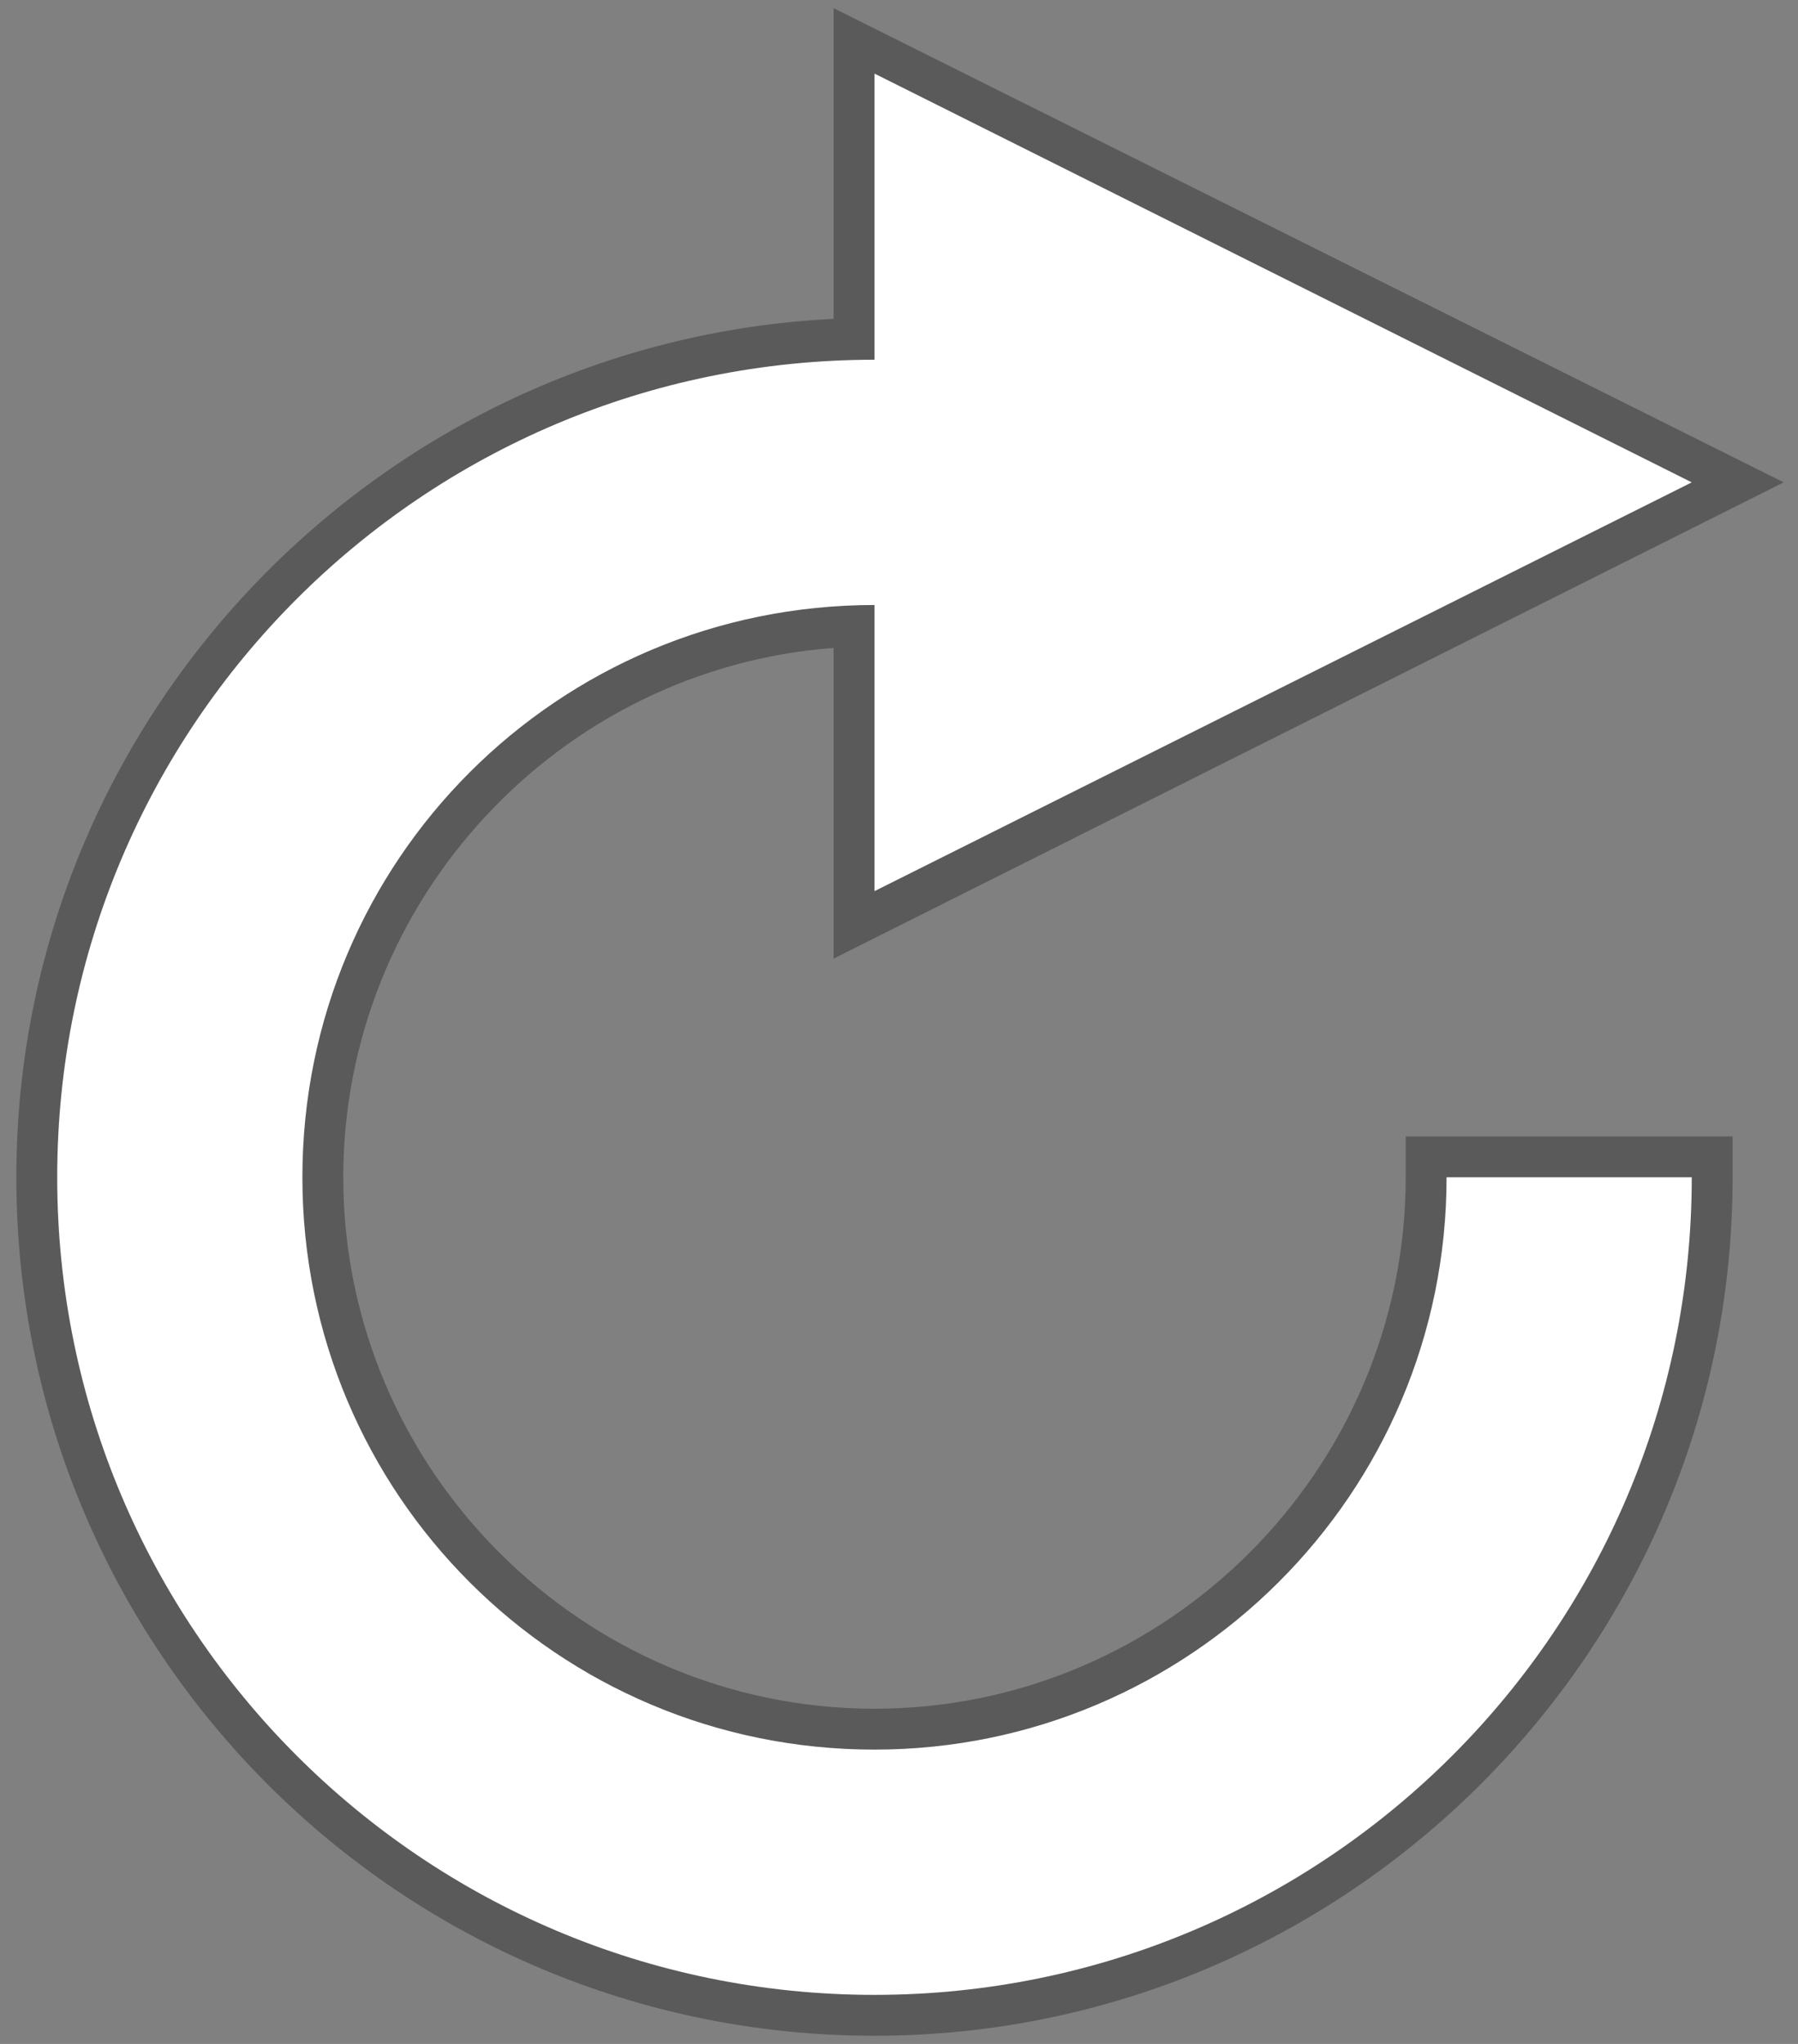 <?xml version="1.0" encoding="utf-8"?>
<!-- Generator: Adobe Illustrator 18.0.0, SVG Export Plug-In . SVG Version: 6.00 Build 0)  -->
<!DOCTYPE svg PUBLIC "-//W3C//DTD SVG 1.1//EN" "http://www.w3.org/Graphics/SVG/1.1/DTD/svg11.dtd">
<svg version="1.1" id="Calque_1" xmlns="http://www.w3.org/2000/svg" xmlns:xlink="http://www.w3.org/1999/xlink" x="0px" y="0px"
	 viewBox="0 0 88 100" enable-background="new 0 0 88 100" xml:space="preserve">
<rect x="0" y="0" width="88" height="100" fill="#808080" stroke="none"/>
<g>
	<g opacity="0.3">
		<path fill="#FFFFFF" d="M42.8,85.6c-15.5,0-28-12.5-28-28c0-15.5,12.5-28,28-28v14l40-20l-40-20v14c-22.1,0-40,17.9-40,40
			s17.9,40,40,40s40-17.9,40-40h-12C70.8,73.1,58.2,85.6,42.8,85.6z"/>
		<path d="M42.8,99.6c-23.2,0-42-18.8-42-42c0-22.5,17.8-40.9,40-42V0.4l46.5,23.2L40.8,46.9V31.7c-13.4,1-24,12.3-24,25.9
			c0,14.3,11.7,26,26,26c14.3,0,26-11.7,26-26v-2h16v2C84.8,80.8,65.9,99.6,42.8,99.6z M42.8,19.6c-21,0-38,17-38,38
			c0,21,17,38,38,38c20.3,0,36.9-16,37.9-36h-8c-1,15.6-14.1,28-29.9,28c-16.5,0-30-13.5-30-30c0-16.5,13.5-30,30-30h2v12.8
			l33.5-16.8L44.8,6.9v12.8H42.8z"/>
	</g>
	<path fill="#FFFFFF" d="M42.8,85.6c-15.5,0-28-12.5-28-28c0-15.5,12.5-28,28-28v14l40-20l-40-20v14c-22.1,0-40,17.9-40,40
		s17.9,40,40,40s40-17.9,40-40h-12C70.8,73.1,58.2,85.6,42.8,85.6z"/>
</g>
</svg>
